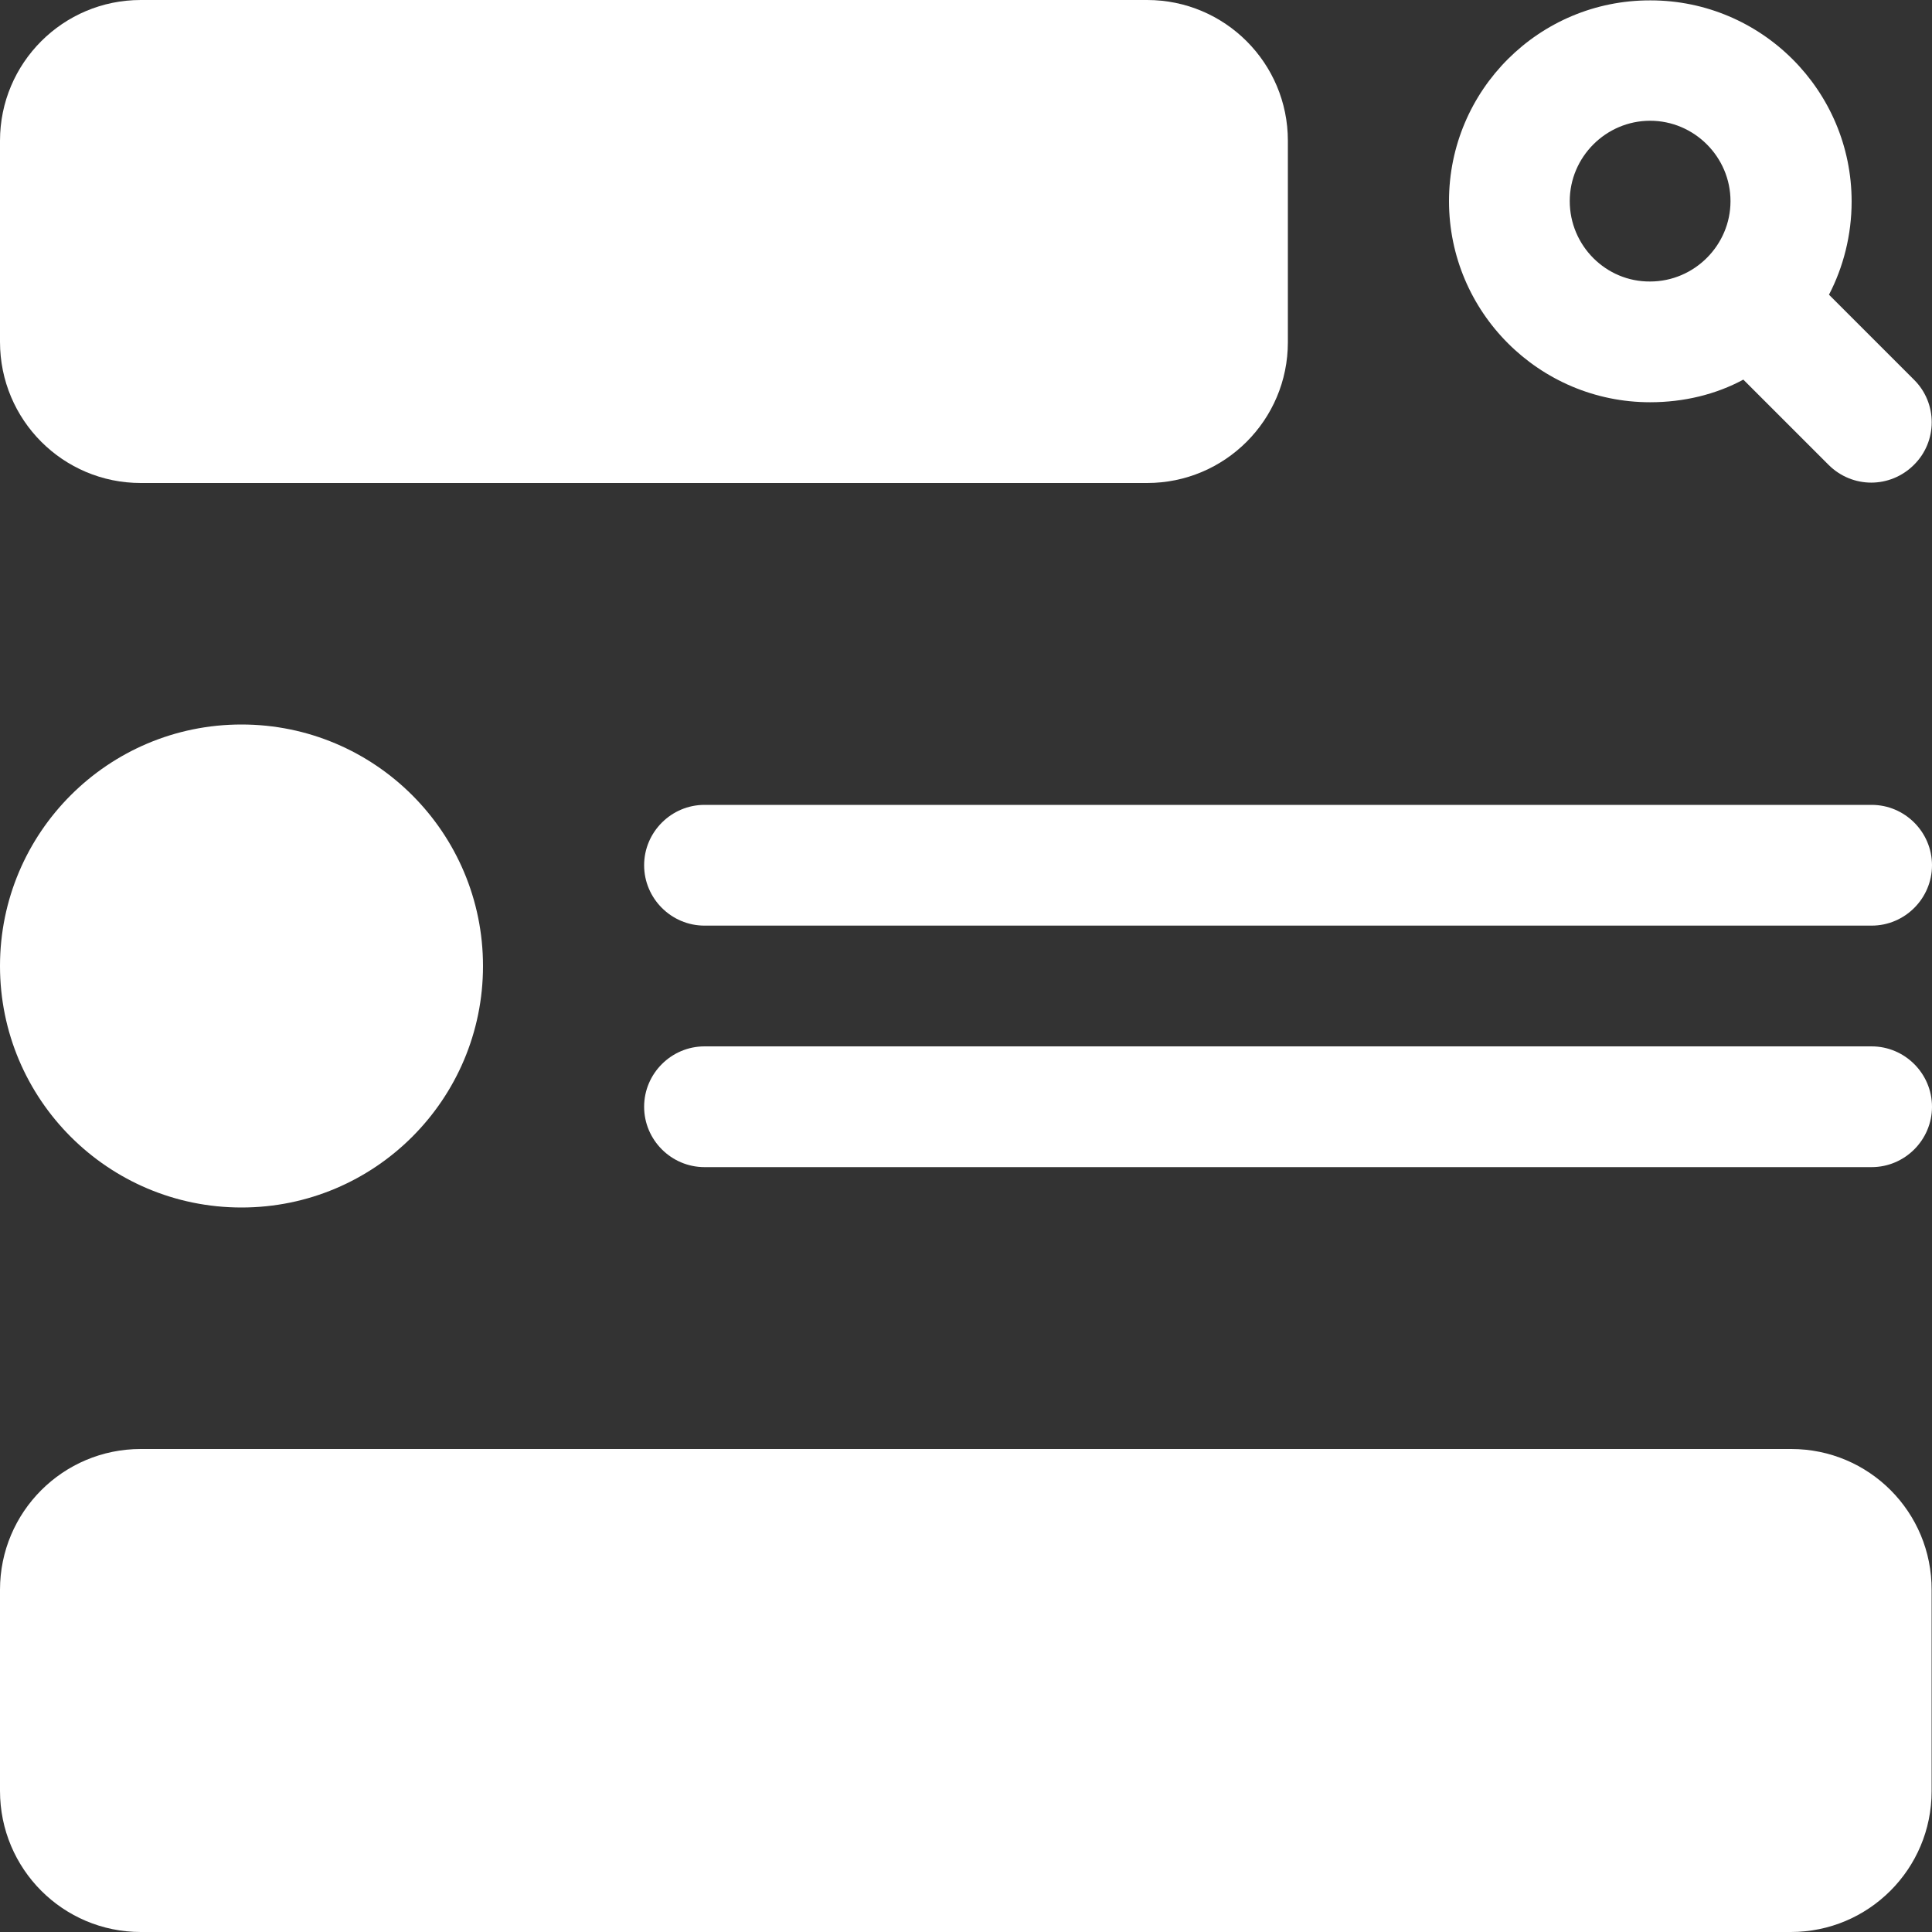<svg version="1.1" id="Capa_1" xmlns="http://www.w3.org/2000/svg" xmlns:xlink="http://www.w3.org/1999/xlink" x="0px" y="0px"
	 viewBox="0 0 512 512" style="enable-background:new 0 0 512 512;" xml:space="preserve">
<rect x="0" y="0" width="512" height="512" fill="#333333" stroke="none"/>
<style type="text/css">
	.st0{fill:#FFFFFF;}
</style>
<g>
	<path class="st0" d="M484.7,78.1c3.8-7.3,6-15.8,6-24.7c0-29.4-23.9-53.3-53.3-53.3C407.9,0,384,23.9,384,53.3s23.9,53.3,53.3,53.3
		c9,0,17.5-2.1,24.7-6l22.6,22.6c3.1,3.1,7.2,4.7,11.3,4.7c4.1,0,8.2-1.6,11.3-4.7c6.3-6.2,6.3-16.4,0-22.6L484.7,78.1z M416,53.3
		c0-11.7,9.6-21.3,21.3-21.3c11.7,0,21.3,9.6,21.3,21.3s-9.6,21.3-21.3,21.3C425.6,74.7,416,65.1,416,53.3z"/>
	<path class="st0" d="M37.3,128H304c20.6,0,37.3-16.7,37.3-37.3V37.3C341.3,16.7,324.6,0,304,0H37.3C16.7,0,0,16.7,0,37.3v53.3
		C0,111.3,16.7,128,37.3,128z"/>
	<path class="st0" d="M474.7,384H37.3C16.7,384,0,400.7,0,421.3v53.3C0,495.3,16.7,512,37.3,512h437.3c20.6,0,37.3-16.7,37.3-37.3
		v-53.3C512,400.7,495.3,384,474.7,384z"/>
	<path class="st0" d="M496,213.3H186.7c-8.8,0-16,7.2-16,16s7.2,16,16,16H496c8.8,0,16-7.2,16-16S504.8,213.3,496,213.3z"/>
	<path class="st0" d="M496,277.3H186.7c-8.8,0-16,7.2-16,16s7.2,16,16,16H496c8.8,0,16-7.2,16-16S504.8,277.3,496,277.3z"/>
	<circle class="st0" cx="64" cy="256" r="64"/>
</g>
</svg>
